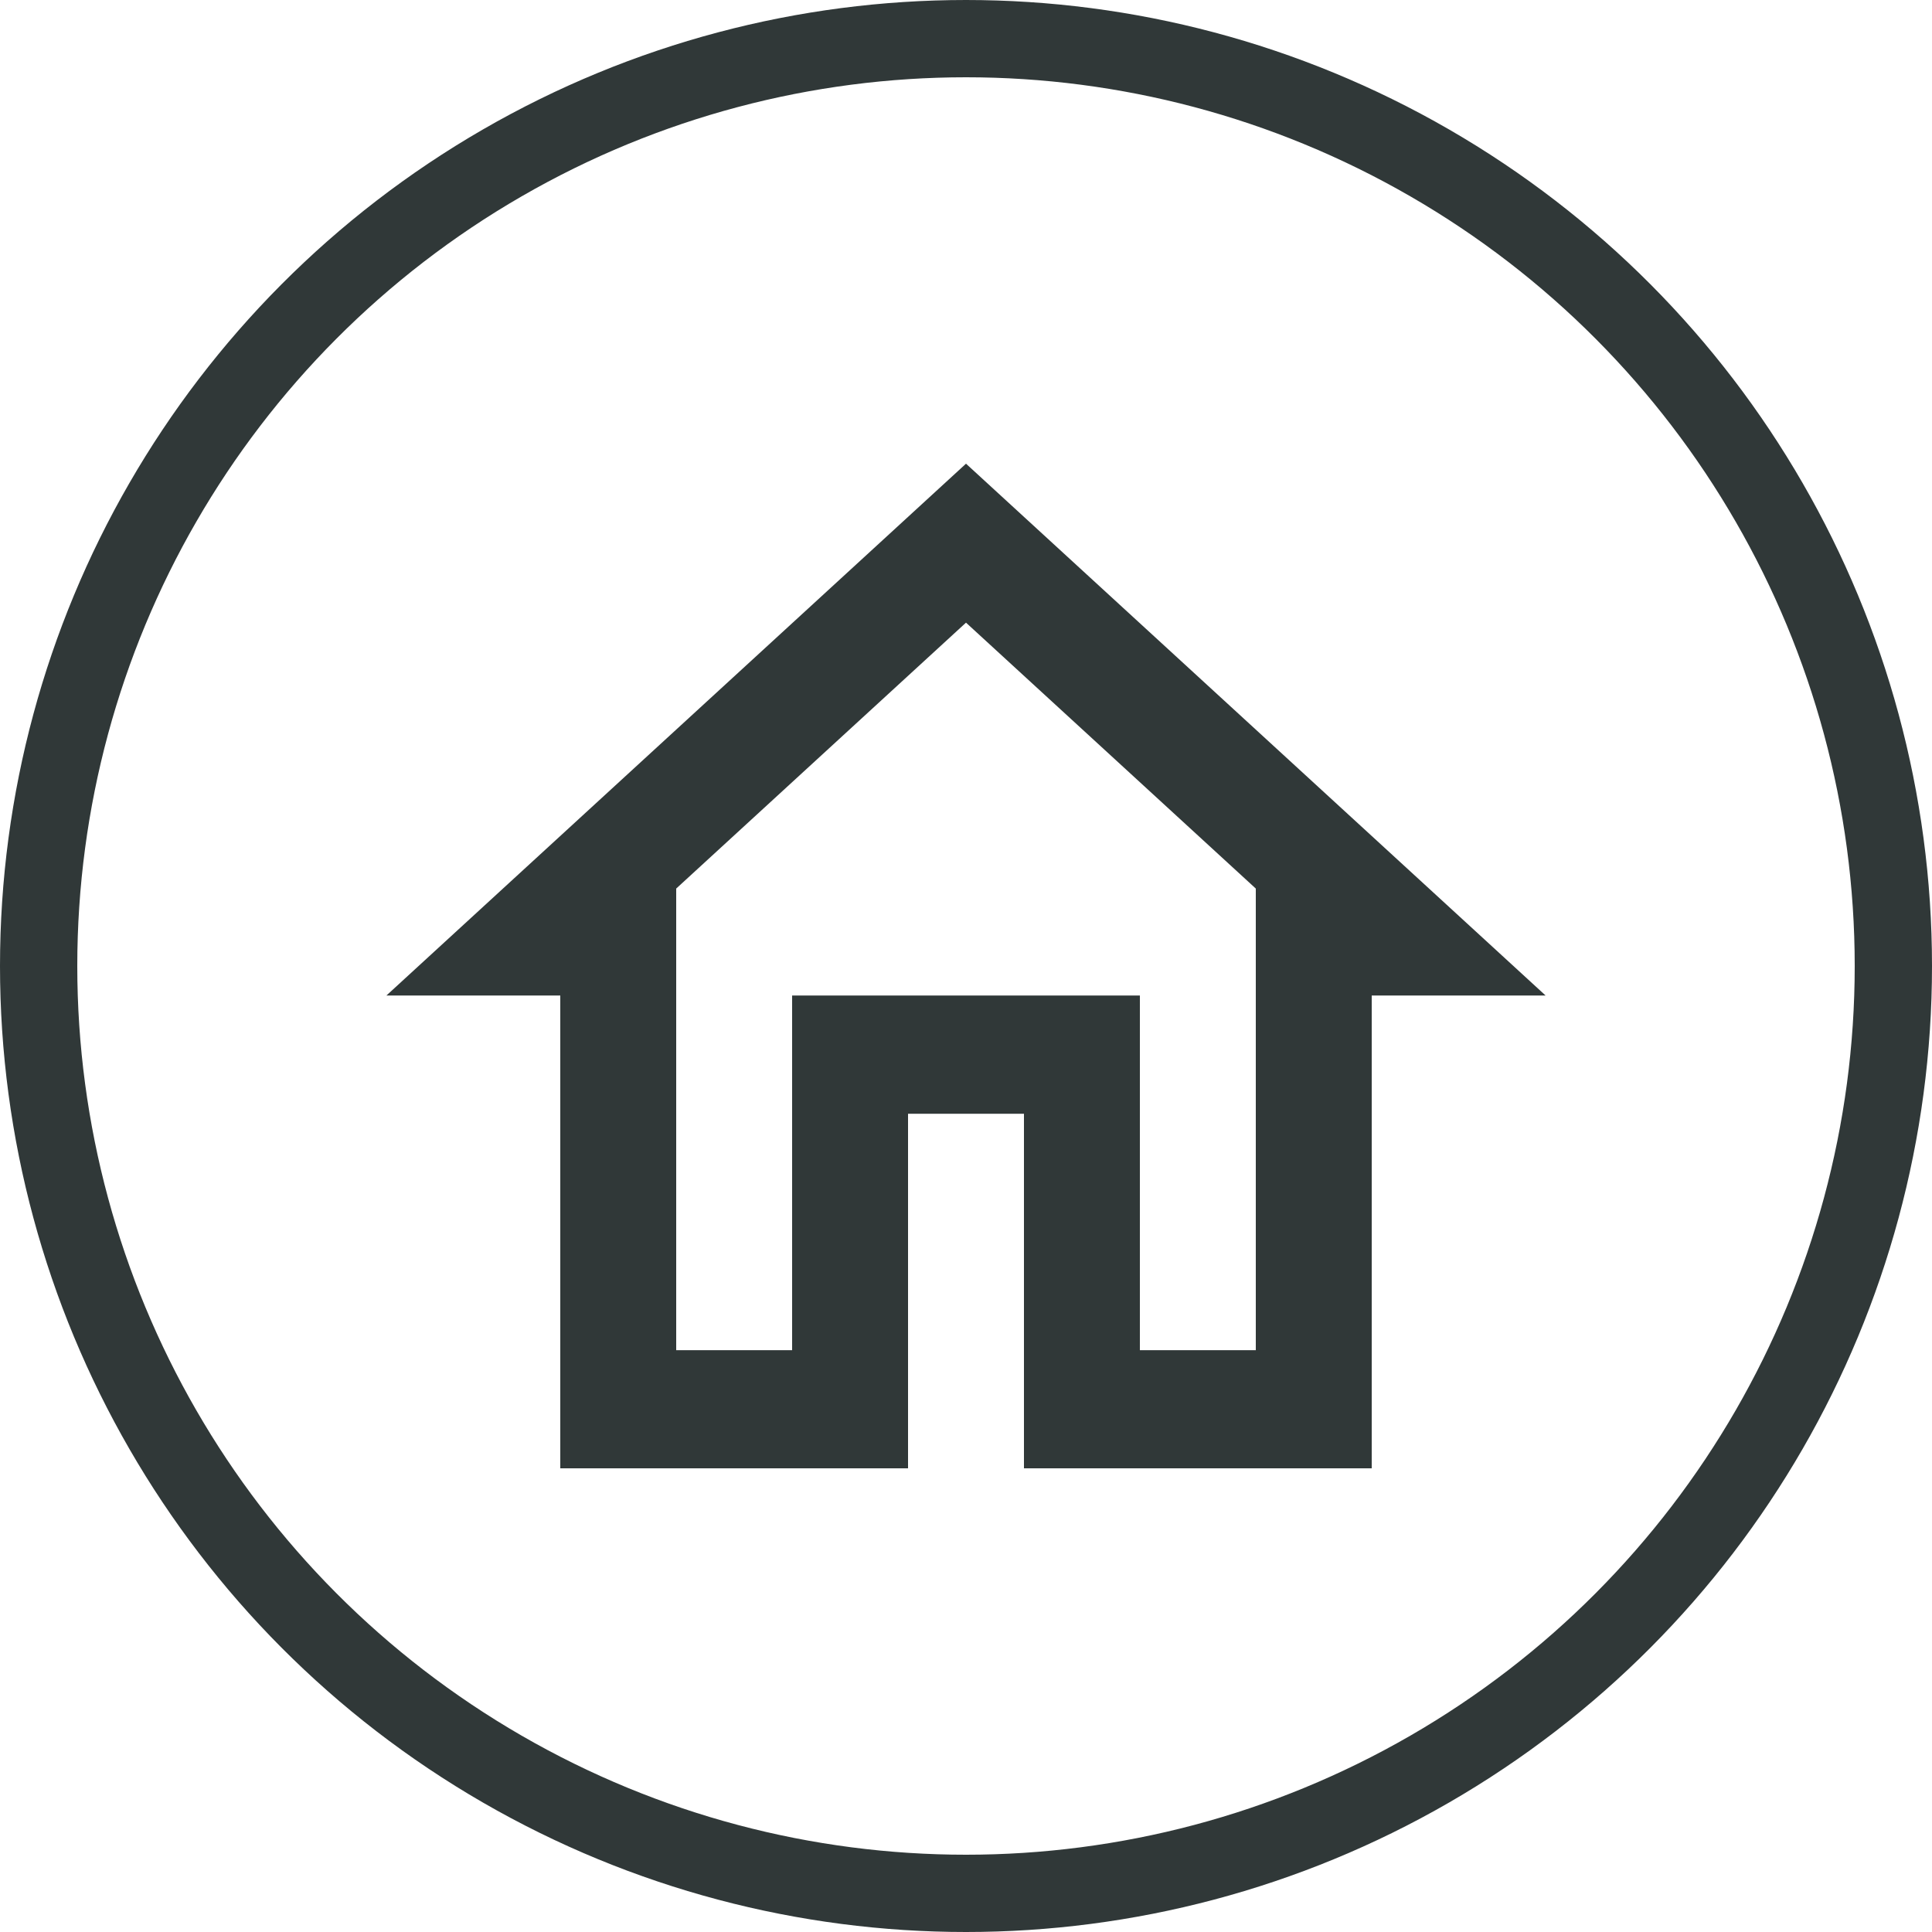 <svg width="25" height="25" viewBox="0 0 25 25" fill="none" xmlns="http://www.w3.org/2000/svg">
<path d="M12.5 8.057L16.25 11.498V17.471H14.75V12.882H10.25V17.471H8.75V11.498L12.5 8.057ZM12.5 6L5 12.882H7.25V19H11.75V14.412H13.25V19H17.75V12.882H20L12.5 6Z" fill="#303838"/>
<circle cx="12.5" cy="12.5" r="12" stroke="#303838"/>
</svg>
